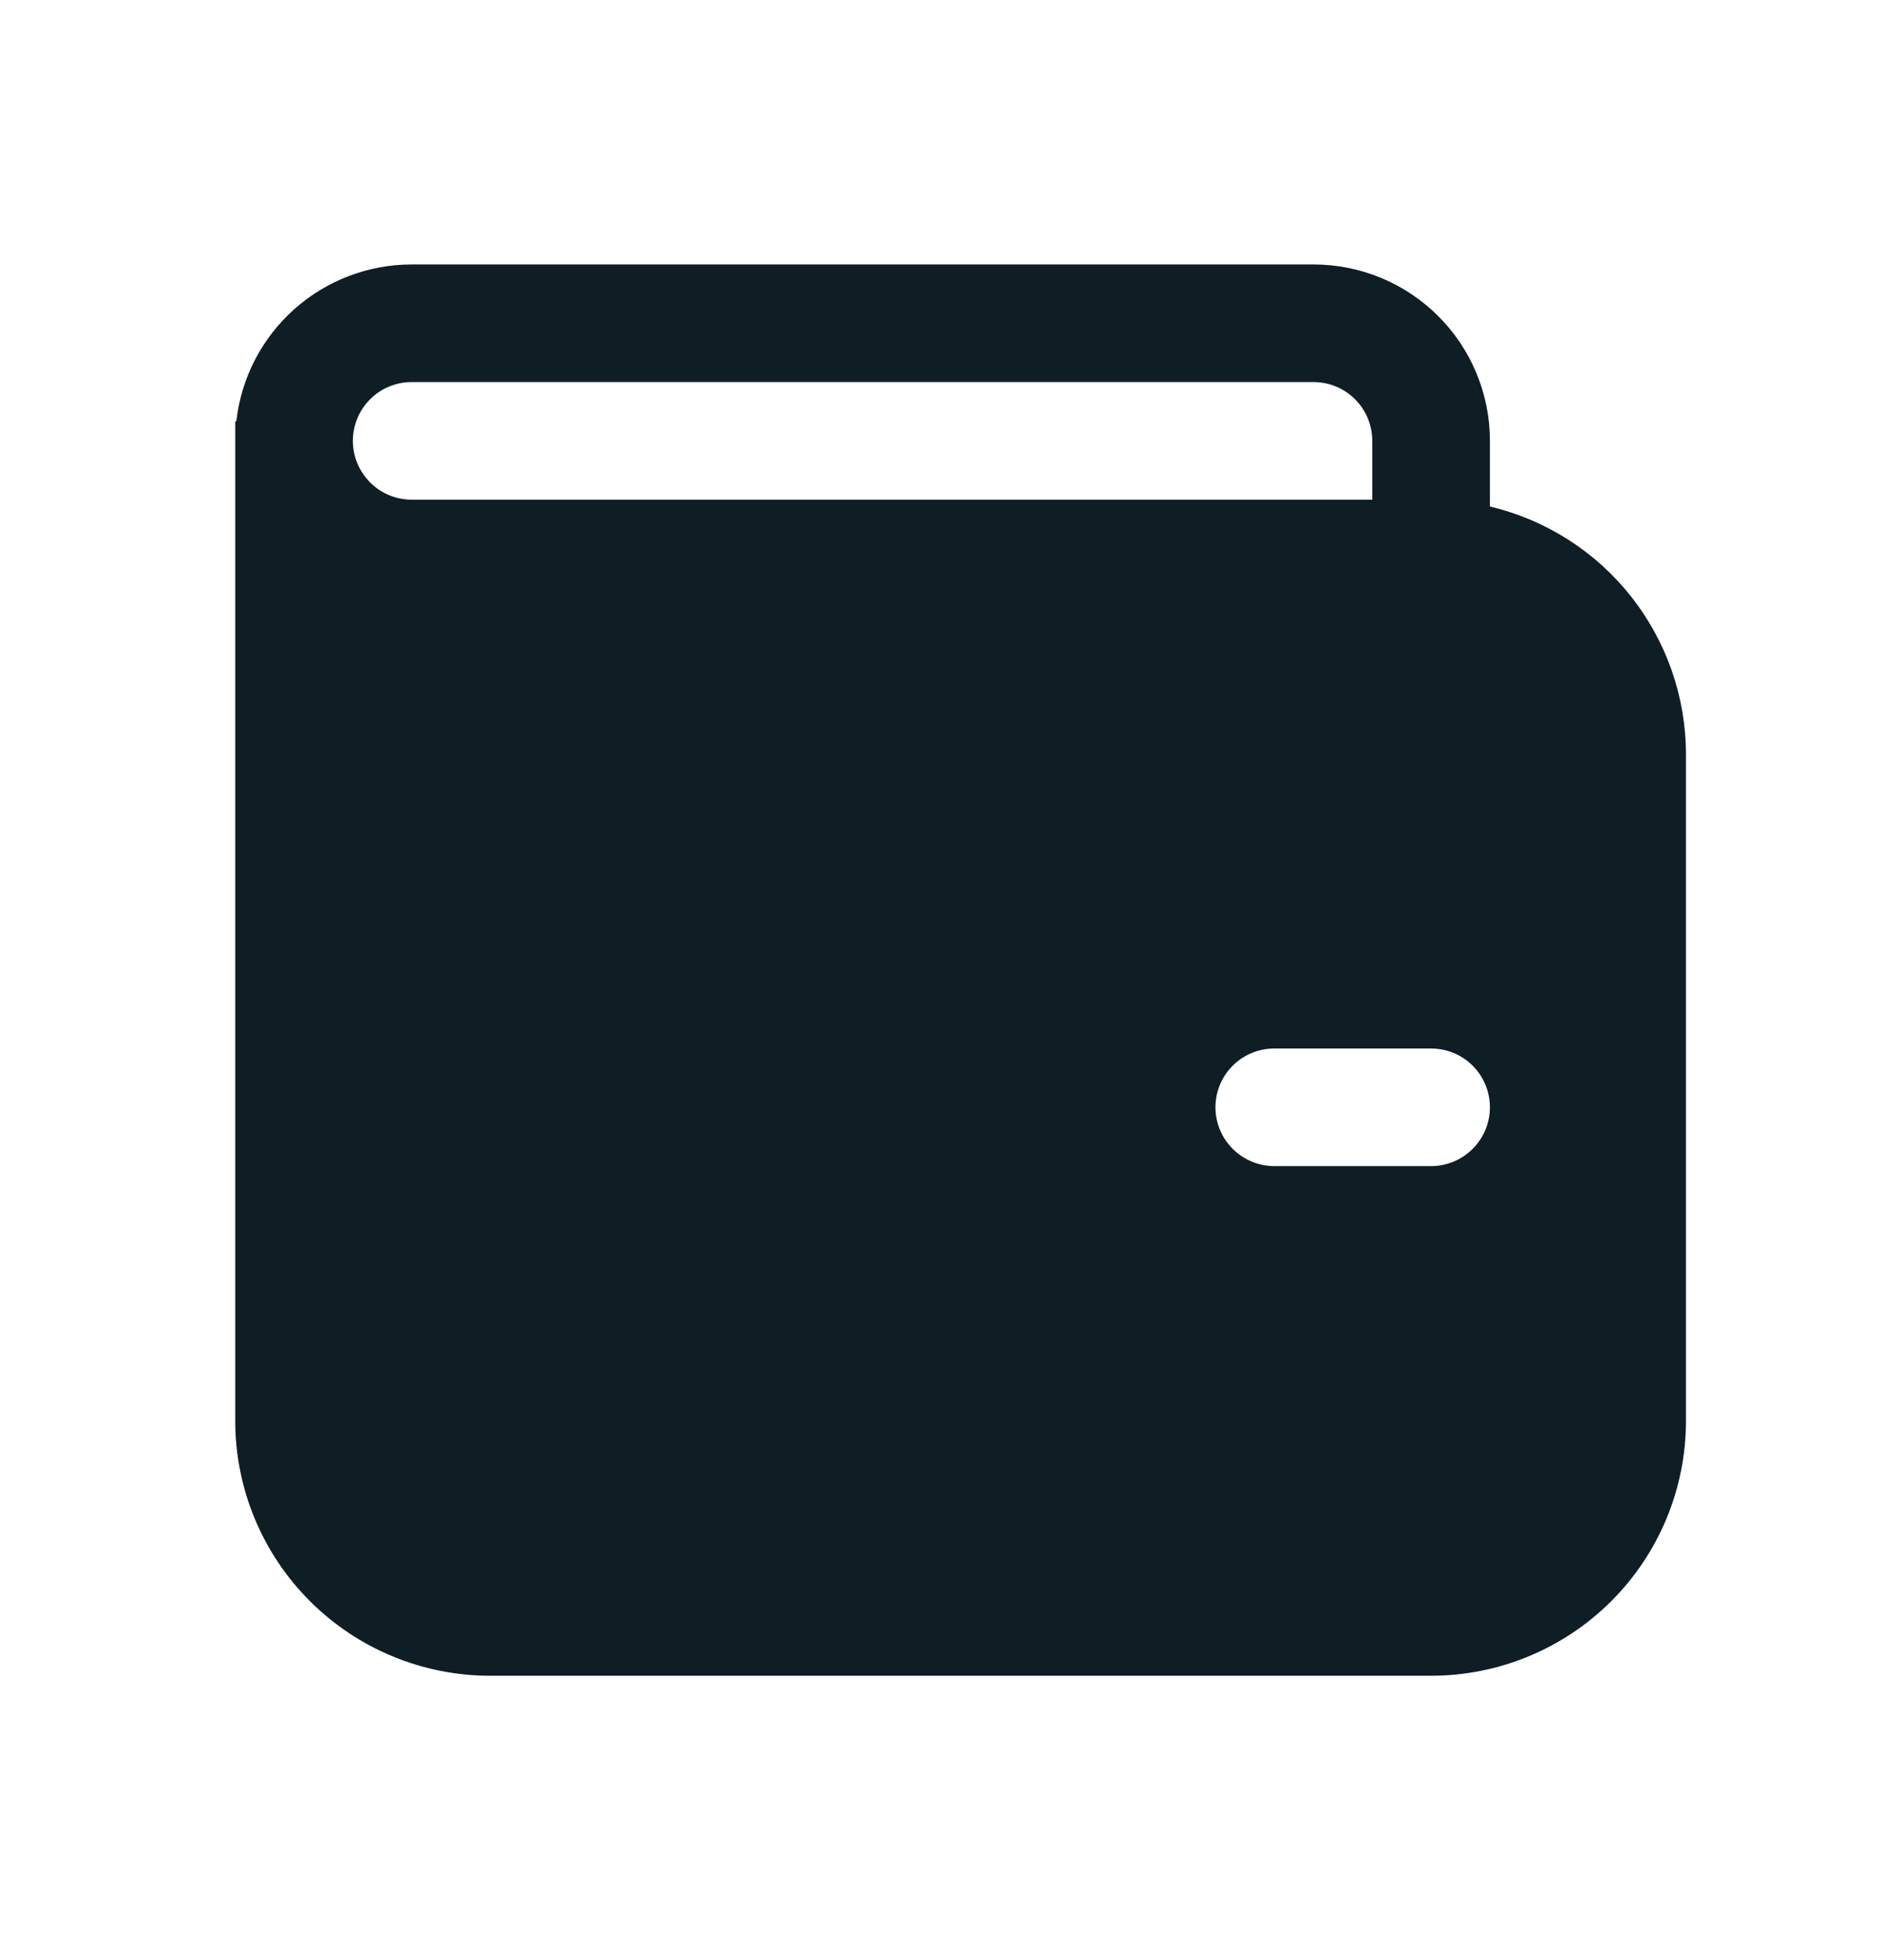 <?xml version="1.0" encoding="UTF-8"?>
<svg xmlns="http://www.w3.org/2000/svg" width="24" height="25" viewBox="0 0 24 25" fill="none">
  <g id="fluent:wallet-24-filled">
    <path id="Vector" d="M3 5.373V18.123C3 18.985 3.342 19.811 3.952 20.421C4.561 21.03 5.388 21.373 6.25 21.373H18.25C19.112 21.373 19.939 21.03 20.548 20.421C21.158 19.811 21.5 18.985 21.5 18.123V9.623C21.5 8.891 21.253 8.181 20.799 7.607C20.346 7.033 19.712 6.629 19 6.46V5.623C19 5.327 18.942 5.035 18.829 4.762C18.716 4.489 18.55 4.24 18.341 4.032C18.132 3.823 17.884 3.657 17.611 3.544C17.338 3.431 17.046 3.373 16.75 3.373H5.25C4.697 3.373 4.163 3.577 3.75 3.946C3.338 4.314 3.075 4.823 3.014 5.373H3ZM5.25 6.373C5.051 6.373 4.86 6.294 4.72 6.153C4.579 6.012 4.5 5.821 4.5 5.623C4.5 5.424 4.579 5.233 4.72 5.092C4.86 4.952 5.051 4.873 5.25 4.873H16.75C16.949 4.873 17.14 4.952 17.28 5.092C17.421 5.233 17.5 5.424 17.5 5.623V6.373H5.25ZM16.25 13.373H18.25C18.449 13.373 18.64 13.452 18.78 13.592C18.921 13.733 19 13.924 19 14.123C19 14.322 18.921 14.512 18.78 14.653C18.64 14.793 18.449 14.873 18.25 14.873H16.25C16.051 14.873 15.86 14.793 15.72 14.653C15.579 14.512 15.5 14.322 15.5 14.123C15.5 13.924 15.579 13.733 15.72 13.592C15.86 13.452 16.051 13.373 16.25 13.373Z" fill="#0F1D25"></path>
  </g>
</svg>
